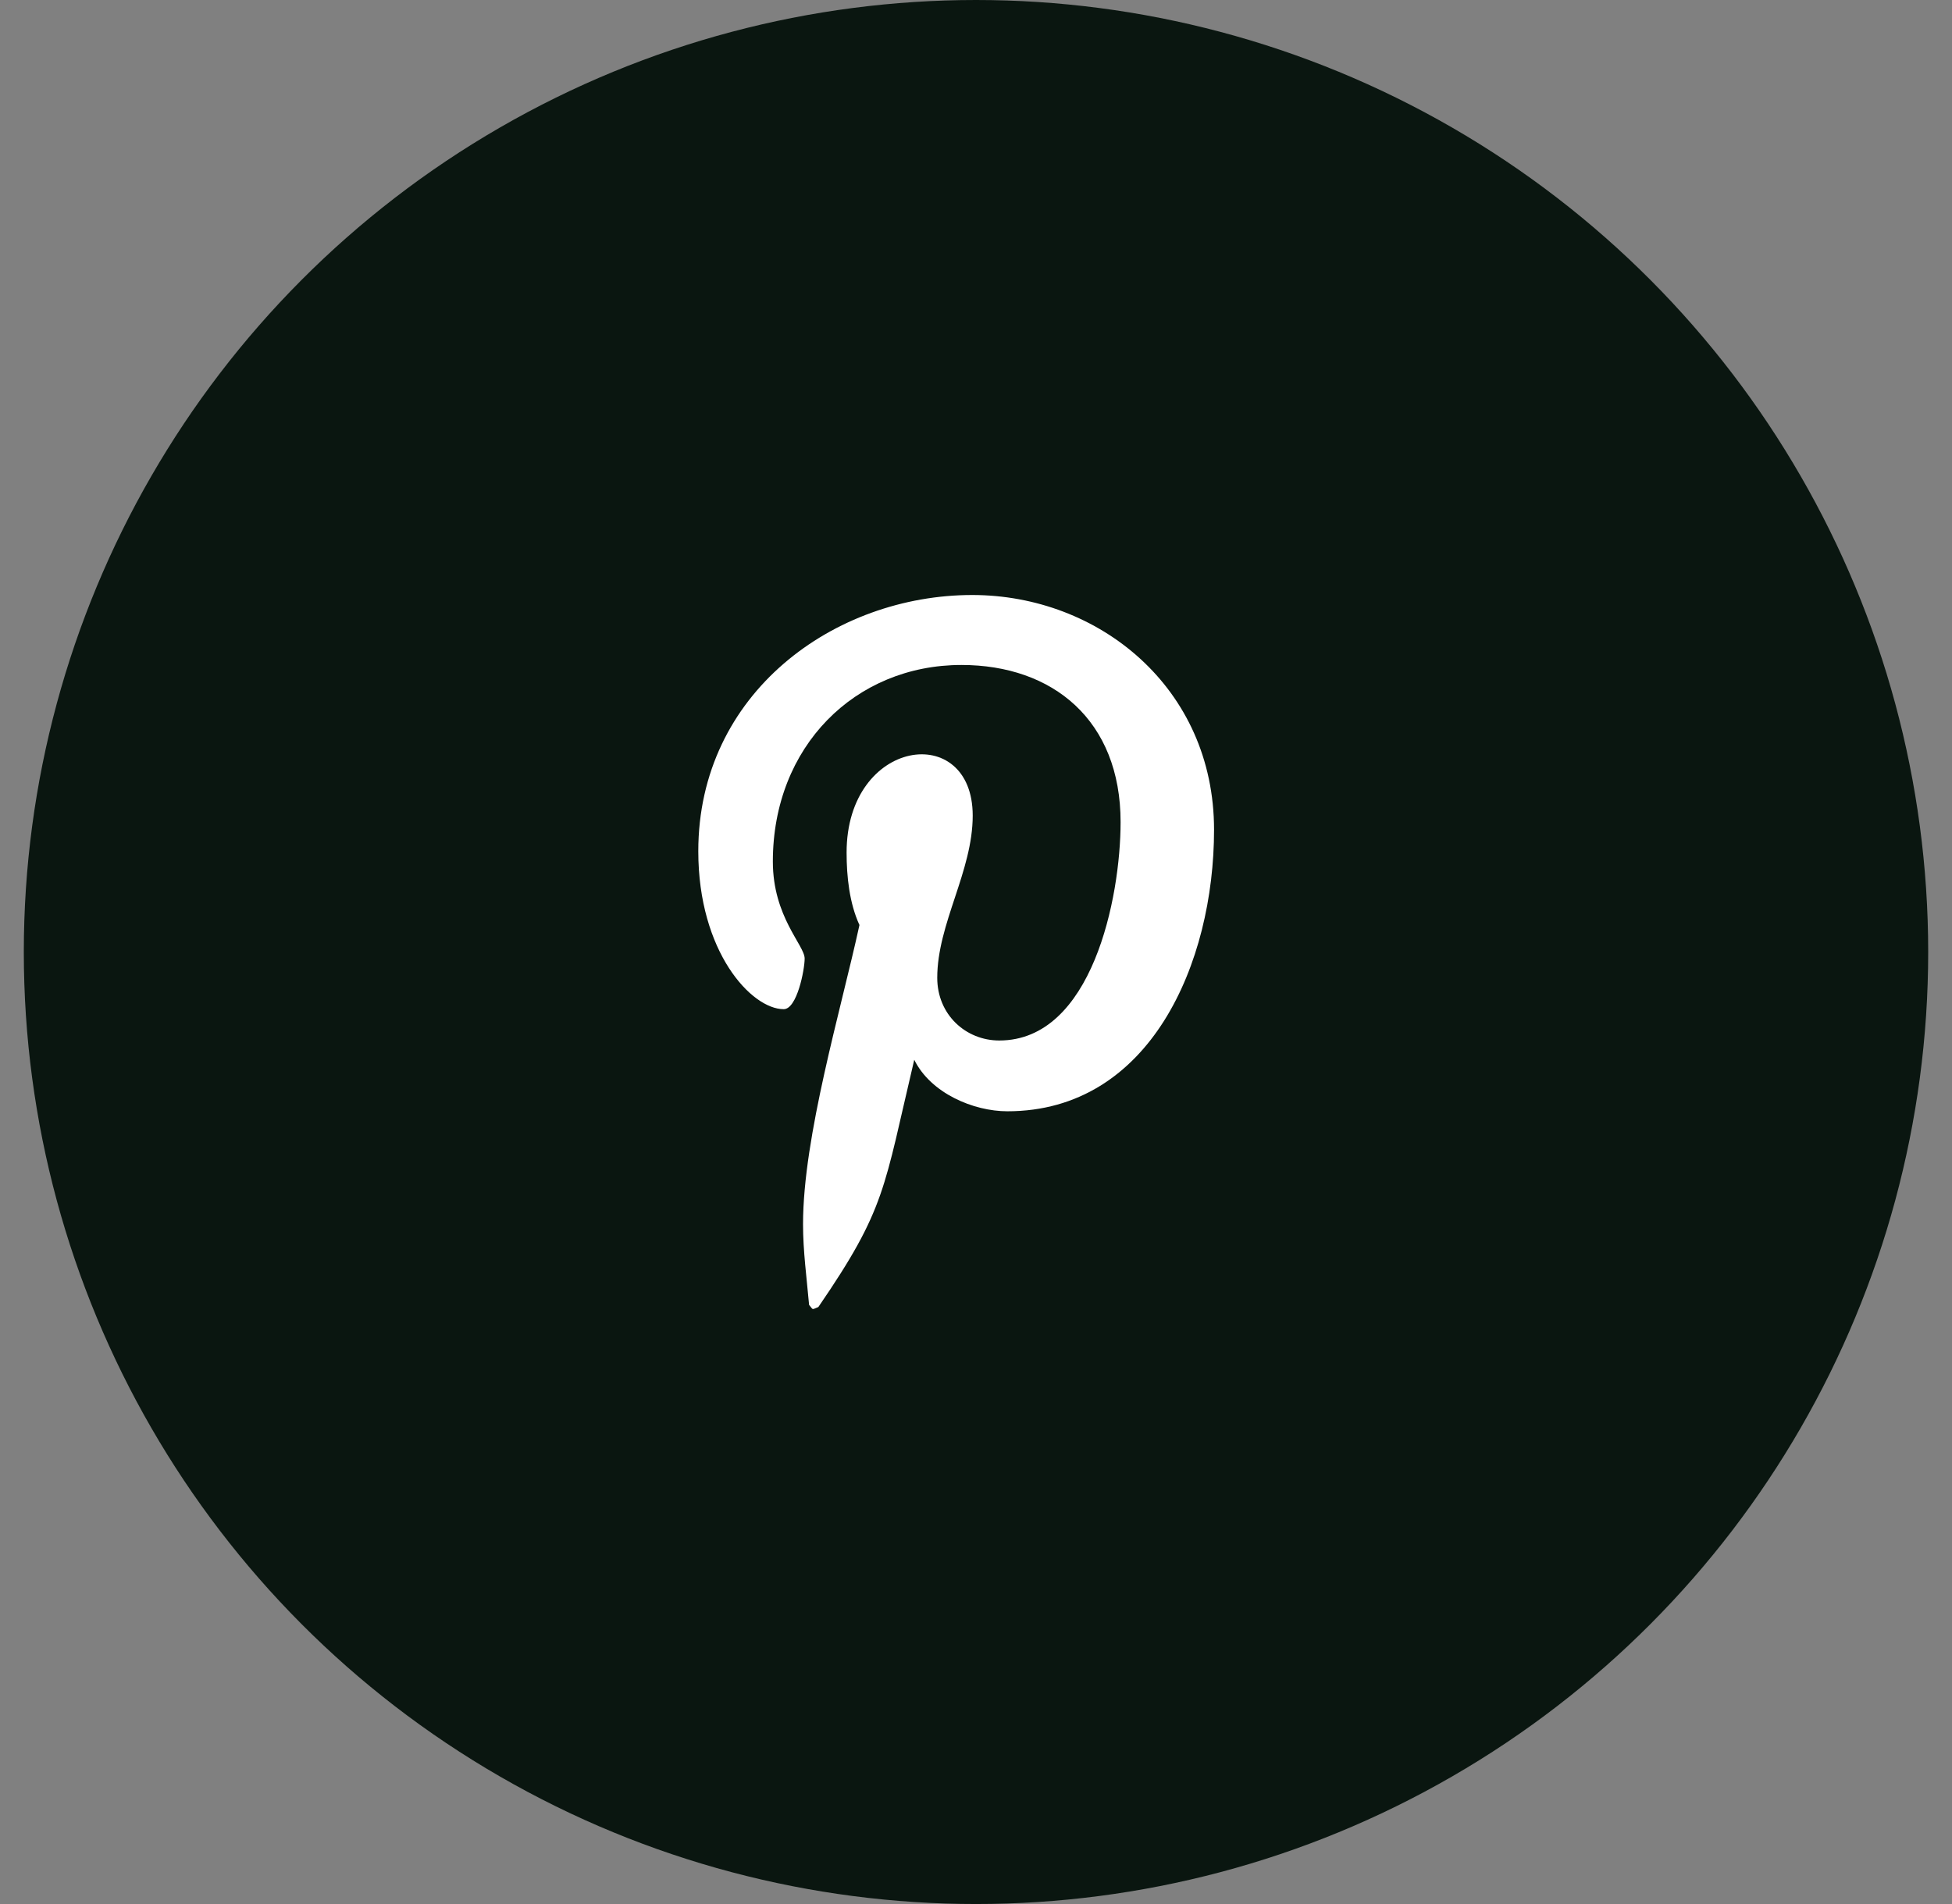 <svg width="41" height="40" viewBox="0 0 41 40" fill="none" xmlns="http://www.w3.org/2000/svg">
<rect x="0" y="0" width="41" height="40" fill="#808080" stroke="none"/>
<circle cx="20.5" cy="20" r="20" fill="#0A1610"/>
<path d="M20.422 12.5C17.528 12.5 14.667 14.556 14.667 17.883C14.667 19.998 15.784 21.201 16.461 21.201C16.741 21.201 16.901 20.371 16.901 20.137C16.901 19.857 16.233 19.262 16.233 18.099C16.233 15.683 17.959 13.97 20.194 13.97C22.115 13.97 23.537 15.133 23.537 17.27C23.537 18.865 22.936 21.859 20.989 21.859C20.287 21.859 19.686 21.318 19.686 20.542C19.686 19.406 20.431 18.306 20.431 17.134C20.431 15.145 17.782 15.505 17.782 17.91C17.782 18.415 17.841 18.974 18.052 19.433C17.663 21.219 16.867 23.878 16.867 25.718C16.867 26.286 16.944 26.845 16.994 27.413C17.09 27.527 17.042 27.515 17.189 27.458C18.611 25.384 18.56 24.978 19.203 22.264C19.55 22.968 20.448 23.346 21.159 23.346C24.155 23.346 25.5 20.236 25.5 17.432C25.5 14.447 23.08 12.5 20.422 12.5Z" fill="white"/>
</svg>
